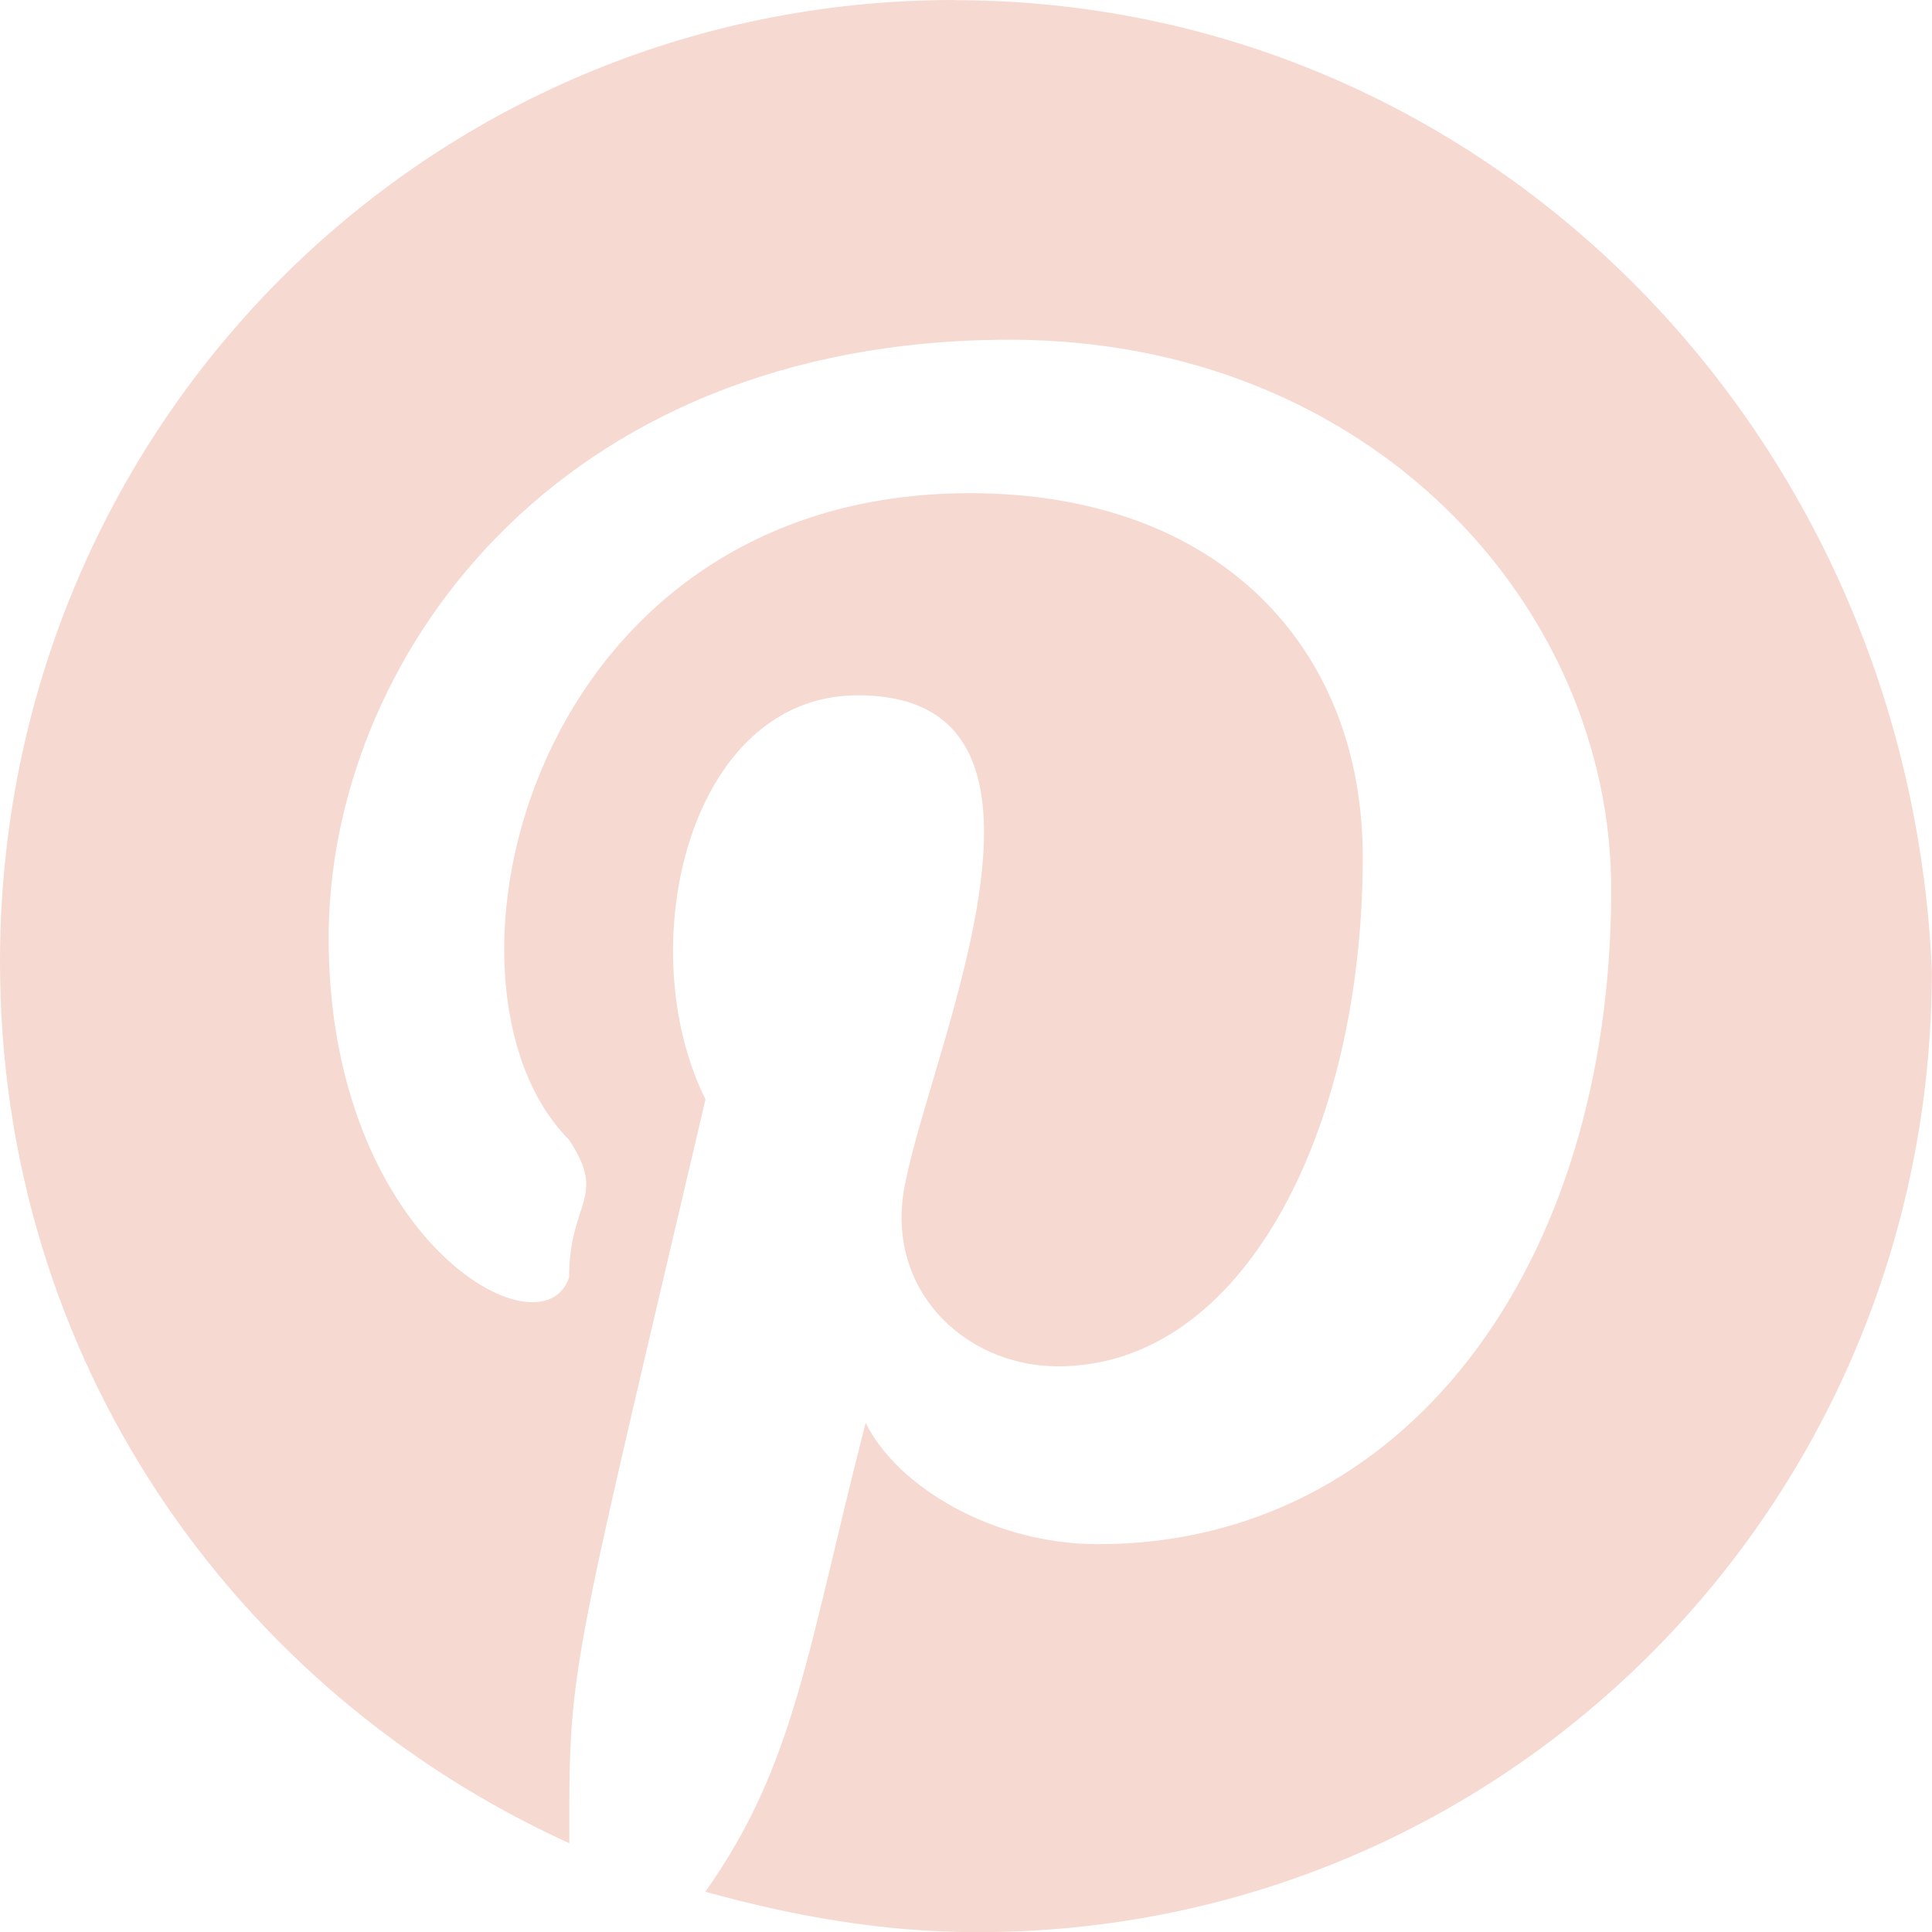 <?xml version="1.0" encoding="UTF-8"?>
<svg id="Layer_2" data-name="Layer 2" xmlns="http://www.w3.org/2000/svg" width="12.34" height="12.34" viewBox="0 0 12.34 12.34">
  <defs>
    <style>
      .cls-1 {
        fill: #f6d9d1;
        fill-rule: evenodd;
      }
    </style>
  </defs>
  <g id="Layer_1-2" data-name="Layer 1">
    <g id="Page-1">
      <g id="Dribbble-Light-Preview">
        <g id="icons">
          <path id="pinterest-_180_" data-name="pinterest-[#180]" class="cls-1" d="M6.094,0C2.714,0,0,2.736,0,6.145c0,2.53,1.485,4.647,3.636,5.628,0-1.152-.008-1.004.87-4.751-.483-.974-.107-2.581.973-2.581,1.499,0,.481,2.223.307,3.098-.154.672.358,1.188.973,1.188,1.178,0,1.945-1.498,1.945-3.253,0-1.343-.921-2.324-2.509-2.324-2.823,0-3.539,3.144-2.56,4.131.246.373,0,.39,0,.878-.171.516-1.536-.234-1.536-2.168,0-1.756,1.434-3.821,4.352-3.821,2.304,0,3.84,1.703,3.84,3.511,0,2.426-1.332,4.182-3.277,4.182-.666,0-1.28-.362-1.485-.775-.372,1.447-.447,2.181-1.024,2.995.563.155,1.127.258,1.741.258,3.379,0,6.093-2.736,6.093-6.144-.153-3.46-2.867-6.196-6.247-6.196"/>
        </g>
      </g>
    </g>
  </g>
</svg>